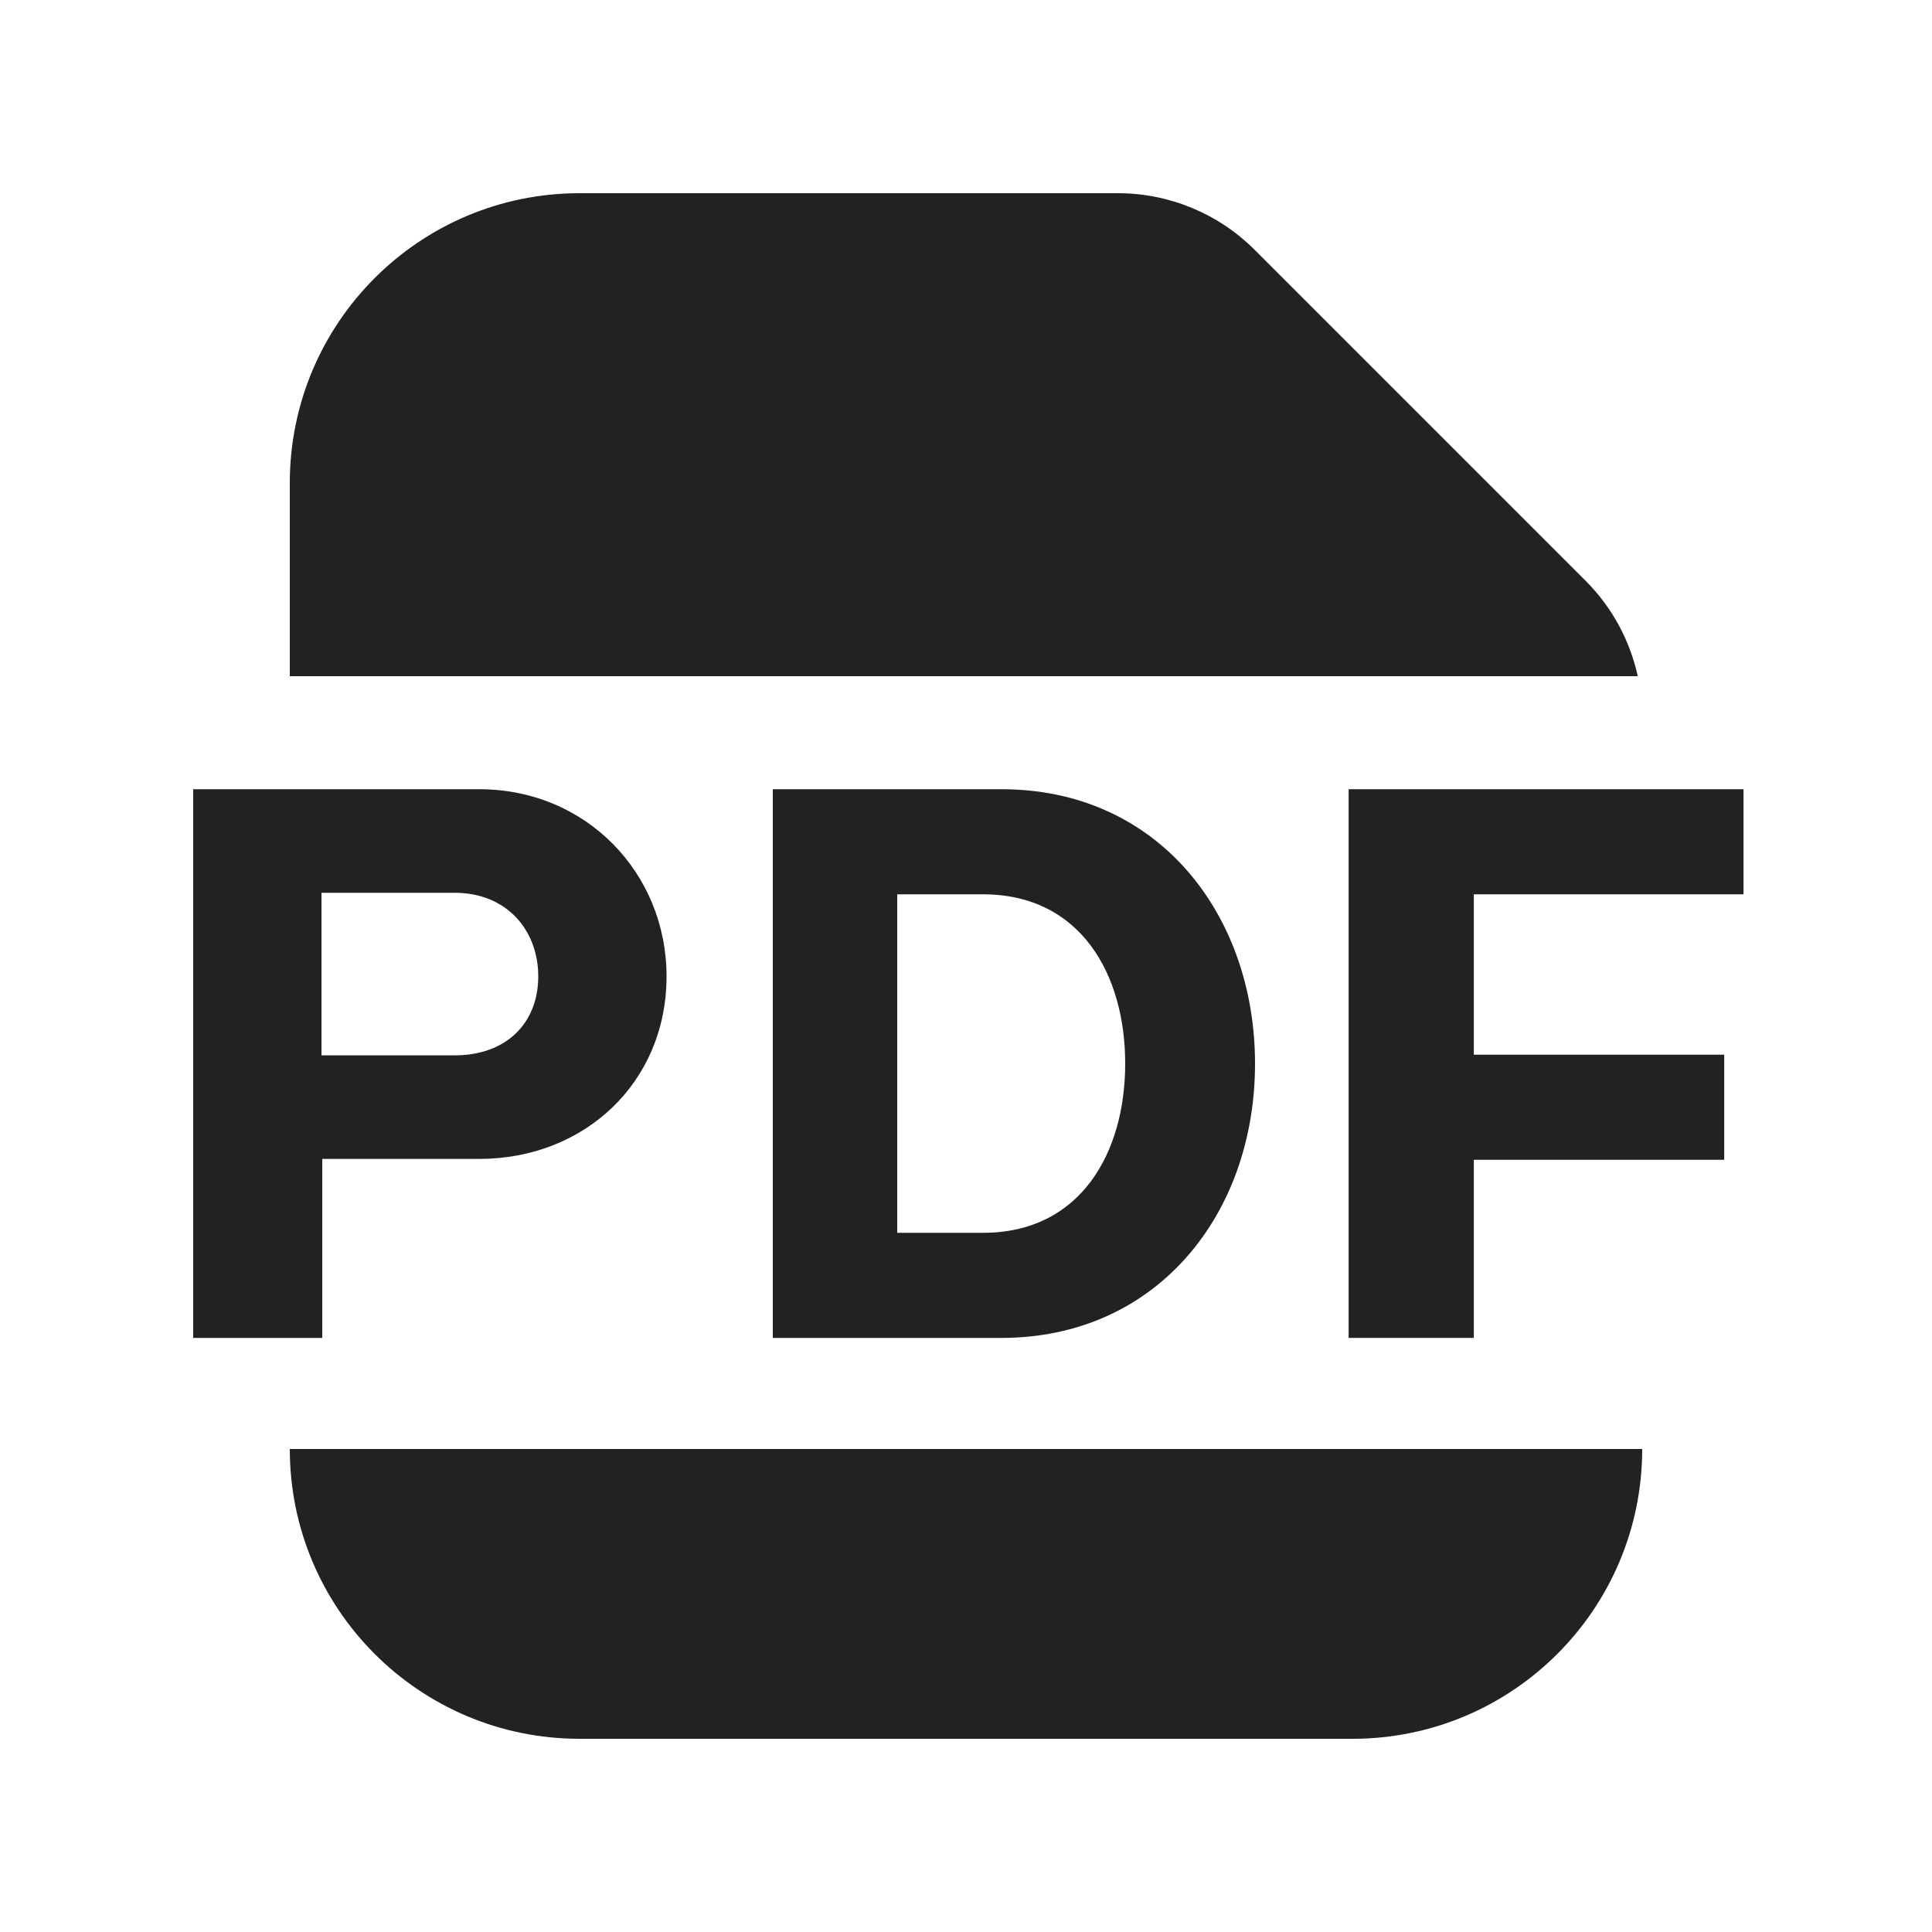 <svg width="20" height="20" viewBox="0 0 20 20" fill="none" xmlns="http://www.w3.org/2000/svg">
<path d="M12.988 2.586C12.613 2.211 12.104 2 11.573 2H6C4.343 2 3 3.343 3 5V7H16.954C16.873 6.629 16.687 6.285 16.414 6.012L12.988 2.586Z" fill="#222222"/>
<path d="M6 18C4.343 18 3 16.657 3 15H17C17 16.657 15.657 18 14 18H6Z" fill="#222222"/>
<path fill-rule="evenodd" clip-rule="evenodd" d="M6.9 10.108C6.9 9.039 6.07 8.17 4.961 8.17H2V13.85H3.336V11.997H4.961C6.051 11.997 6.9 11.205 6.9 10.108ZM3.328 10.925V9.242H4.706C5.245 9.242 5.572 9.628 5.572 10.108C5.572 10.584 5.249 10.925 4.706 10.925H3.328Z" fill="#222222"/>
<path fill-rule="evenodd" clip-rule="evenodd" d="M10.368 8.17C11.997 8.17 12.992 9.475 12.992 11.01C12.992 12.578 11.967 13.85 10.368 13.85H8V8.17H10.368ZM9.288 9.258V12.762H10.176C11.187 12.762 11.648 11.932 11.648 11.01C11.648 10.088 11.187 9.258 10.176 9.258H9.288Z" fill="#222222"/>
<path d="M18.049 8.17H13.961V13.85H15.257V12.006H17.849V10.918H15.257V9.258H18.049V8.17Z" fill="#222222"/>
</svg>

